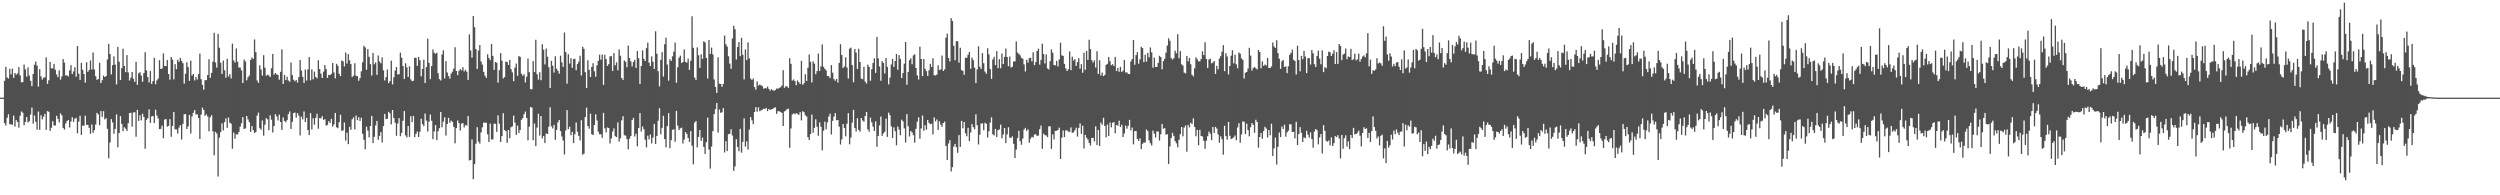 <svg xmlns="http://www.w3.org/2000/svg" width="1920" height="150"><path fill="#4f4f4f" d="M0 75h1v1H0zM1 75h1v1H1zM2 74.998h1v1H2zM3 62.061h1v32.486H3zM4 51.297h1v45.042H4zM5 59.486h1v30.98H5zM6 60.317h1v27.375H6zM7 52.821h1v42.577H7zM8 57.133h1v38.334H8zM9 52.666h1v43.163H9zM10 59.752h1v29.025H10zM11 56.087h1v41.071H11zM12 57.355h1v34.926H12zM13 56.364h1v37.308H13zM14 51.576h1v46.448H14zM15 57.921h1v31.009H15zM16 63.245h1v22.358H16zM17 63.048h1v23.507H17zM18 49.557h1v46.658H18zM19 53.222h1v40.426H19zM20 58.9h1v30.968H20zM21 51.78h1v42.328H21zM22 58.015h1v35.045H22zM23 62.048h1v25.944H23zM24 66.211h1v16.429H24zM25 56.779h1v38.258H25zM26 49.729h1v39.016H26zM27 47.25h1v46.276H27zM28 50.471h1v49.041H28zM29 66.492h1v19.178H29zM30 53.098h1v46.665H30zM31 58.669h1v29.872H31zM32 61.121h1v30.575H32zM33 59.674h1v29.938H33zM34 59.457h1v27.981H34zM35 44.037h1v55.724H35zM36 64.426h1v20.849H36zM37 61.62h1v24.237H37zM38 47.623h1v52.918H38zM39 52.515h1v45.626H39zM40 52.503h1v40.558H40zM41 49.061h1v47.336H41zM42 53.561h1v42.772H42zM43 57.211h1v31.726H43zM44 59.312h1v31.989H44zM45 53.984h1v40.059H45zM46 61.141h1v25.967H46zM47 58.683h1v29.929H47zM48 45.383h1v52.854H48zM49 48.083h1v51.524H49zM50 58.083h1v36.745H50zM51 57.772h1v35.2H51zM52 58.729h1v33.431H52zM53 54.117h1v43.774H53zM54 50.006h1v43.346H54zM55 56.868h1v33.195H55zM56 54.87h1v38.693H56zM57 51.633h1v39.57H57zM58 58.896h1v31.632H58zM59 35.321h1v67.13H59zM60 56.609h1v36.789H60zM61 61.361h1v27.505H61zM62 48.239h1v55.39H62zM63 53.574h1v42.907H63zM64 56.799h1v39.757H64zM65 63.448h1v25.388H65zM66 47.839h1v48.006H66zM67 55.181h1v40.691H67zM68 53.762h1v44.443H68zM69 46.42h1v56.299H69zM70 53.329h1v42.28H70zM71 40.279h1v61.753H71zM72 53.394h1v46.61H72zM73 58.532h1v37.118H73zM74 61.292h1v25.376H74zM75 60.738h1v27.121H75zM76 48.235h1v47.912H76zM77 63.815h1v21.465H77zM78 61.604h1v28.141H78zM79 58.038h1v27.372H79zM80 59.125h1v32.566H80zM81 58.415h1v32.339H81zM82 45.726h1v53.213H82zM83 33.703h1v87.874H83zM84 41.533h1v67.913H84zM85 57.15h1v34.365H85zM86 50.011h1v44.021H86zM87 43.332h1v59.396H87zM88 49.596h1v49.396H88zM89 64.801h1v23.074H89zM90 35.934h1v77.233H90zM91 47.433h1v54.738H91zM92 61.466h1v27.72H92zM93 52.398h1v42.776H93zM94 37.381h1v63.445H94zM95 50.693h1v47.052H95zM96 55.38h1v43.436H96zM97 42.323h1v58.322H97zM98 55.586h1v39.1H98zM99 61.777h1v25.072H99zM100 59.601h1v27.038H100zM101 55.275h1v42.005H101zM102 60.512h1v25.875H102zM103 62.823h1v23.349H103zM104 47.472h1v57.546H104zM105 65.151h1v19.252H105zM106 56.268h1v36.574H106zM107 55.465h1v33.129H107zM108 58.006h1v34.379H108zM109 62.755h1v24.589H109zM110 56.106h1v33.674H110zM111 40.093h1v74.138H111zM112 54.071h1v37.99H112zM113 59.207h1v31.579H113zM114 63.407h1v20.629H114zM115 54.572h1v39.785H115zM116 64.458h1v25.003H116zM117 62.235h1v26.786H117zM118 44.373h1v50.135H118zM119 64.705h1v19.574H119zM120 61.697h1v27.043H120zM121 60.349h1v30.623H121zM122 46.25h1v52.904H122zM123 52.924h1v46.068H123zM124 52.631h1v43.816H124zM125 41.032h1v65.104H125zM126 50.633h1v41.195H126zM127 50.812h1v40.609H127zM128 46.156h1v51.14H128zM129 56.811h1v39.87H129zM130 61.162h1v30.32H130zM131 43.714h1v61.366H131zM132 45.753h1v50.963H132zM133 60.954h1v25.024H133zM134 49.242h1v50.108H134zM135 53.153h1v46.301H135zM136 45.859h1v56.711H136zM137 47.5h1v50.508H137zM138 44.417h1v51.728H138zM139 46.802h1v60.35H139zM140 48.544h1v46.608H140zM141 64.215h1v23.584H141zM142 56.625h1v30.973H142zM143 47.816h1v51.259H143zM144 51.512h1v45.576H144zM145 62.119h1v26.077H145zM146 46.539h1v56.02H146zM147 58.049h1v31.38H147zM148 56.818h1v29.81H148zM149 61.796h1v22.779H149zM150 59.049h1v28.878H150zM151 61.036h1v26.764H151zM152 56.911h1v33.696H152zM153 41.142h1v65.605H153zM154 60.835h1v27.176H154zM155 65.133h1v17.574H155zM156 68.82h1v15.658H156zM157 61.551h1v27.436H157zM158 61.558h1v26.292H158zM159 57.607h1v31.872H159zM160 45.474h1v55.397H160zM161 59.821h1v30.236H161zM162 56.007h1v32.474H162zM163 47.342h1v53.541H163zM164 25.163h1v94.145H164zM165 47.96h1v53.255H165zM166 51.917h1v50.657H166zM167 26.01h1v109.586H167zM168 36.655h1v69.064H168zM169 48.159h1v53.321H169zM170 56.788h1v37.979H170zM171 46.534h1v53.63H171zM172 53.943h1v39.908H172zM173 59.713h1v31.209H173zM174 45.17h1v53.026H174zM175 58.761h1v31.495H175zM176 56.964h1v37.274H176zM177 60.251h1v34.743H177zM178 33.497h1v80.707H178zM179 46.44h1v55.381H179zM180 48.12h1v58.418H180zM181 37.246h1v65.882H181zM182 47.397h1v55.928H182zM183 51.81h1v49.506H183zM184 51.933h1v45.422H184zM185 54.08h1v40.572H185zM186 63.794h1v26.088H186zM187 45.783h1v53.284H187zM188 47.193h1v51.392H188zM189 61.691h1v27.384H189zM190 59.331h1v32.438H190zM191 57.946h1v35.903H191zM192 46.04h1v55.308H192zM193 44.11h1v52.692H193zM194 45.232h1v54.74H194zM195 30.302h1v71.785H195zM196 40.091h1v61.295H196zM197 61.867h1v26.954H197zM198 63.645h1v22.815H198zM199 50.139h1v48.338H199zM200 53.348h1v46.285H200zM201 58.079h1v34.459H201zM202 42.38h1v61.744H202zM203 52.025h1v43.71H203zM204 58.099h1v32.742H204zM205 57.323h1v34.385H205zM206 57.941h1v42.028H206zM207 59.184h1v29.32H207zM208 52.425h1v39.542H208zM209 41.389h1v60.334H209zM210 57.413h1v39.341H210zM211 56.078h1v31.698H211zM212 56.994h1v32.38H212zM213 57.575h1v34.919H213zM214 61.16h1v26.885H214zM215 55.133h1v38.563H215zM216 37.903h1v61.897H216zM217 64.471h1v25.711H217zM218 57.596h1v35.342H218zM219 61.51h1v32.328H219zM220 58.928h1v33.312H220zM221 61.869h1v25.715H221zM222 62.75h1v22.875H222zM223 48.026h1v50.977H223zM224 57.687h1v35.871H224zM225 61.237h1v25.649H225zM226 62.455h1v23.973H226zM227 61.414h1v28.853H227zM228 63.455h1v23.436H228zM229 59.203h1v29.595H229zM230 46.06h1v57.954H230zM231 54.16h1v35.427H231zM232 58.974h1v32.742H232zM233 63.707h1v21.909H233zM234 53.375h1v40.384H234zM235 61.862h1v28.604H235zM236 53.295h1v46.613H236zM237 43.842h1v59.929H237zM238 61.679h1v25.257H238zM239 53.222h1v46.198H239zM240 60.917h1v29.95H240zM241 55.009h1v40.728H241zM242 59.111h1v31.373H242zM243 60.141h1v27.256H243zM244 46.337h1v52.52H244zM245 52.998h1v37.739H245zM246 56.559h1v34.369H246zM247 59.896h1v29.325H247zM248 55.055h1v37.141H248zM249 49.99h1v41.494H249zM250 53.146h1v43.339H250zM251 59.789h1v36.127H251zM252 57.513h1v35.541H252zM253 57.694h1v36.83H253zM254 56.726h1v34.55H254zM255 48.409h1v48.746H255zM256 55.655h1v39.87H256zM257 60.143h1v26.587H257zM258 49.008h1v48.737H258zM259 50.558h1v47.897H259zM260 56.66h1v37.194H260zM261 58.477h1v29.67H261zM262 46.543h1v53.866H262zM263 47.07h1v53.122H263zM264 50.977h1v43.14H264zM265 40.338h1v67.64H265zM266 48.809h1v53.099H266zM267 41.595h1v69.094H267zM268 46.317h1v51.128H268zM269 49.194h1v50.51H269zM270 59.198h1v32.396H270zM271 58.143h1v32.037H271zM272 48.594h1v50.762H272zM273 58.154h1v30.574H273zM274 58.516h1v33.797H274zM275 62.029h1v28.034H275zM276 59.967h1v32.962H276zM277 54.79h1v35.635H277zM278 47.823h1v54.916H278zM279 35.191h1v72.149H279zM280 36.395h1v78.267H280zM281 53.563h1v43.703H281zM282 37.669h1v62.579H282zM283 43.627h1v61.916H283zM284 49.251h1v47.501H284zM285 57.962h1v31H285zM286 40.672h1v69.258H286zM287 49.374h1v55.699H287zM288 47.935h1v48.375H288zM289 57.456h1v35.411H289zM290 42.595h1v64.749H290zM291 47.234h1v57.164H291zM292 48.624h1v52.856H292zM293 44.071h1v65.39H293zM294 54.018h1v42.847H294zM295 61.803h1v25.686H295zM296 59.251h1v32.255H296zM297 53.414h1v37.842H297zM298 63.833h1v22.049H298zM299 62.288h1v24.802H299zM300 46.605h1v48.91H300zM301 64.801h1v19.657H301zM302 59.386h1v31.279H302zM303 54.19h1v40.066H303zM304 51.457h1v52.852H304zM305 57.092h1v37.798H305zM306 57.088h1v33.642H306zM307 40.446h1v64.216H307zM308 44.35h1v57.713H308zM309 50.677h1v42.048H309zM310 60.599h1v24.692H310zM311 48.644h1v55.345H311zM312 51.771h1v53.713H312zM313 59.042h1v37.796H313zM314 50.887h1v54.299H314zM315 60.992h1v28.265H315zM316 62.357h1v31.47H316zM317 61.983h1v27.063H317zM318 44.321h1v61.048H318zM319 44.387h1v58.418H319zM320 50.608h1v50.385H320zM321 43.675h1v61.563H321zM322 46.232h1v54.987H322zM323 58.644h1v32.602H323zM324 52.995h1v42.387H324zM325 45.804h1v51.076H325zM326 63.73h1v23.486H326zM327 51.492h1v41.14H327zM328 29.741h1v71.265H328zM329 48.246h1v45.196H329zM330 60.791h1v27.16H330zM331 50.743h1v41.975H331zM332 37.937h1v68.961H332zM333 40.512h1v60.531H333zM334 41.384h1v54.669H334zM335 40.43h1v67.18H335zM336 56.245h1v44.562H336zM337 60.782h1v37.613H337zM338 61.784h1v24.17H338zM339 41.84h1v55.949H339zM340 38.626h1v54.763H340zM341 60.214h1v29.904H341zM342 46.9h1v57.258H342zM343 55.653h1v39.602H343zM344 58.397h1v32.145H344zM345 60.372h1v33.99H345zM346 56.504h1v36.061H346zM347 55.016h1v38.65H347zM348 52.661h1v44.738H348zM349 36.321h1v73.763H349zM350 54.465h1v43.928H350zM351 57.683h1v34.82H351zM352 54.433h1v40.169H352zM353 53.073h1v47.217H353zM354 54.002h1v41.023H354zM355 51.638h1v42.834H355zM356 54.863h1v42.989H356zM357 53.574h1v42.531H357zM358 55.103h1v41.284H358zM359 61.327h1v27.83H359zM360 26.418h1v96.821H360zM361 38.713h1v84.122H361zM362 44.234h1v62.802H362zM363 12.225h1v125.434H363zM364 20.867h1v105.17H364zM365 37.665h1v72.744H365zM366 52.922h1v44.768H366zM367 38.844h1v69.881H367zM368 34.609h1v75.653H368zM369 47.221h1v54.534H369zM370 49.633h1v48.105H370zM371 55.218h1v38.936H371zM372 58.138h1v36.132H372zM373 59.784h1v34.454H373zM374 41.673h1v61.49H374zM375 44.55h1v64.514H375zM376 46.234h1v48.7H376zM377 33.815h1v73.344H377zM378 42.927h1v64.081H378zM379 53.659h1v41.311H379zM380 47.601h1v47.475H380zM381 48.184h1v53.138H381zM382 63.503h1v25.061H382zM383 53.934h1v41.106H383zM384 40.784h1v68.288H384zM385 46.518h1v58.011H385zM386 60.265h1v26.741H386zM387 59.237h1v40.65H387zM388 47.292h1v53.42H388zM389 47.619h1v62.033H389zM390 49.871h1v49.982H390zM391 45.989h1v60.169H391zM392 53.078h1v44.656H392zM393 55.589h1v41.55H393zM394 62.286h1v26.516H394zM395 51.942h1v42.28H395zM396 48.791h1v54.816H396zM397 58.202h1v38.272H397zM398 43.078h1v59.153H398zM399 43.625h1v56.189H399zM400 56.651h1v35.383H400zM401 58.205h1v32.502H401zM402 57.104h1v30.643H402zM403 63.332h1v22.367H403zM404 58.859h1v31.728H404zM405 45.01h1v62.767H405zM406 55.499h1v41.769H406zM407 68.475h1v13.715H407zM408 68.612h1v14.072H408zM409 46.962h1v60.696H409zM410 55.341h1v39.577H410zM411 30.499h1v81.735H411zM412 57.026h1v40.968H412zM413 61.15h1v26.184H413zM414 55.451h1v48.636H414zM415 61.599h1v27.51H415zM416 34.032h1v72.234H416zM417 38.125h1v66.306H417zM418 49.461h1v60.389H418zM419 37.26h1v65.191H419zM420 43.501h1v59.423H420zM421 51.595h1v45.74H421zM422 67.534h1v14.88H422zM423 46.687h1v50.341H423zM424 50.361h1v48.295H424zM425 55.776h1v40.11H425zM426 43.263h1v64.083H426zM427 52.81h1v46.983H427zM428 54.378h1v39.57H428zM429 56.593h1v35.56H429zM430 42.728h1v57.915H430zM431 47.894h1v56.91H431zM432 51.343h1v56.626H432zM433 24.923h1v93.719H433zM434 39.999h1v60.188H434zM435 64.243h1v20.359H435zM436 41.631h1v57.576H436zM437 48.807h1v48.563H437zM438 44.721h1v59.162H438zM439 52.018h1v49.268H439zM440 45.417h1v64.507H440zM441 45.163h1v58.004H441zM442 53.863h1v40.213H442zM443 49.191h1v51.975H443zM444 47.365h1v56.965H444zM445 42.792h1v65.042H445zM446 57.957h1v34.365H446zM447 35.886h1v82.923H447zM448 37.532h1v80.49H448zM449 55.389h1v34.523H449zM450 67.609h1v15.07H450zM451 46.319h1v50.508H451zM452 53.648h1v45.157H452zM453 59.148h1v28.144H453zM454 51.421h1v51.634H454zM455 48.61h1v55.184H455zM456 54.746h1v41.261H456zM457 58.926h1v28.851H457zM458 50.175h1v42.339H458zM459 46.742h1v54.392H459zM460 41.972h1v61.163H460zM461 45.811h1v57.315H461zM462 41.959h1v63.893H462zM463 65.183h1v21.511H463zM464 42.025h1v56.519H464zM465 45.406h1v56.285H465zM466 50.587h1v47.297H466zM467 49.333h1v48.979H467zM468 43.254h1v66.944H468zM469 43.087h1v63.239H469zM470 54.485h1v46.592H470zM471 40.766h1v57.864H471zM472 50.127h1v54.482H472zM473 47.836h1v57.37H473zM474 53.977h1v40.094H474zM475 38.001h1v70.732H475zM476 42.76h1v63.477H476zM477 59.896h1v32.513H477zM478 61.363h1v27.883H478zM479 46.442h1v57.409H479zM480 47.395h1v56.823H480zM481 51.622h1v55.237H481zM482 34.982h1v79.728H482zM483 44.588h1v61.895H483zM484 47.108h1v57.34H484zM485 50.979h1v41.263H485zM486 47.639h1v42.893H486zM487 45.921h1v58.933H487zM488 52.215h1v50.499H488zM489 39.141h1v73.23H489zM490 44.73h1v53.641H490zM491 64.492h1v22.335H491zM492 50.764h1v50.243H492zM493 38.66h1v58.475H493zM494 45.172h1v54.106H494zM495 46.825h1v60.442H495zM496 36.942h1v76.271H496zM497 32.78h1v71.41H497zM498 48.061h1v58.982H498zM499 50.736h1v52.609H499zM500 43.336h1v66.807H500zM501 47.415h1v58.242H501zM502 52.922h1v42.232H502zM503 24.003h1v86.557H503zM504 41.267h1v63.085H504zM505 54.613h1v38.13H505zM506 66.284h1v16.871H506zM507 45.989h1v57.095H507zM508 40.029h1v58.178H508zM509 58.855h1v30.092H509zM510 33.939h1v72.934H510zM511 28.908h1v84.262H511zM512 49.535h1v47.301H512zM513 61.942h1v24.88H513zM514 45.529h1v68.286H514zM515 46.788h1v60.881H515zM516 43.27h1v56.422H516zM517 39.716h1v59.583H517zM518 32.652h1v76.271H518zM519 63.549h1v21.591H519zM520 51.677h1v44.8H520zM521 44.273h1v55.589H521zM522 42.677h1v55.894H522zM523 48.372h1v49.657H523zM524 47.633h1v62.596H524zM525 37.983h1v69.187H525zM526 47.514h1v53.983H526zM527 48.15h1v54.635H527zM528 45.021h1v60.861H528zM529 53.634h1v55.352H529zM530 46.687h1v54.028H530zM531 12.511h1v99.418H531zM532 36.697h1v89.529H532zM533 59.55h1v34.649H533zM534 61.361h1v31.582H534zM535 36.399h1v76.807H535zM536 42.458h1v62.726H536zM537 52.132h1v47.746H537zM538 41.711h1v66.503H538zM539 45.241h1v60.371H539zM540 31.721h1v81.06H540zM541 32.529h1v85.651H541zM542 44.476h1v64.731H542zM543 60.294h1v30.069H543zM544 30.741h1v84.088H544zM545 41.434h1v88.048H545zM546 36.548h1v76.052H546zM547 41.78h1v58.991H547zM548 61.022h1v26.626H548zM549 66.829h1v17.036H549zM550 71.429h1v7.677H550zM551 44.005h1v57.853H551zM552 64.256h1v19.847H552zM553 64.522h1v22.115H553zM554 66.737h1v19.508H554zM555 64.394h1v18.64H555zM556 27.335h1v89.764H556zM557 33.952h1v74.479H557zM558 35.799h1v80.236H558zM559 43.195h1v59.897H559zM560 48.832h1v53.921H560zM561 52.773h1v46.514H561zM562 29.491h1v74.577H562zM563 19.748h1v111.453H563zM564 22.46h1v105.397H564zM565 45.744h1v61.16H565zM566 36.081h1v76.734H566zM567 32.325h1v83.85H567zM568 43.124h1v55.825H568zM569 29.038h1v88.205H569zM570 42.11h1v66.846H570zM571 60.999h1v29.943H571zM572 37.933h1v74.633H572zM573 46.115h1v62.513H573zM574 32.494h1v82.415H574zM575 44.833h1v54.655H575zM576 60.306h1v29.593H576zM577 61.475h1v30.929H577zM578 60.306h1v35.086H578zM579 66.877h1v19.144H579zM580 68.795h1v13.488H580zM581 62.505h1v23.268H581zM582 65.765h1v16.649H582zM583 64.925h1v20.524H583zM584 65.524h1v19.247H584zM585 66.126h1v18.114H585zM586 68.168h1v15.271H586zM587 67.685h1v16.054H587zM588 67.905h1v14.946H588zM589 66.44h1v18.924H589zM590 68.253h1v15.438H590zM591 69.61h1v14.814H591zM592 68.433h1v15.429H592zM593 69.198h1v14.575H593zM594 69.852h1v12.895H594zM595 69.127h1v13.36H595zM596 67.957h1v19.515H596zM597 68.131h1v17.29H597zM598 67.449h1v17.979H598zM599 67.007h1v19.062H599zM600 65.646h1v21.032H600zM601 53.931h1v42.831H601zM602 67.454h1v18.109H602zM603 66.222h1v18.652H603zM604 66.302h1v17.519H604zM605 67.497h1v15.937H605zM606 44.694h1v68.814H606zM607 49.07h1v49.595H607zM608 61.897h1v26.036H608zM609 61.011h1v26.017H609zM610 62.292h1v25.459H610zM611 65.458h1v21.447H611zM612 61.791h1v25.585H612zM613 63.112h1v25.175H613zM614 64.529h1v21.568H614zM615 46.71h1v45.77H615zM616 65.076h1v20.373H616zM617 63.881h1v22.358H617zM618 56.998h1v31.611H618zM619 62.155h1v27.285H619zM620 52.009h1v53.378H620zM621 41.844h1v65.711H621zM622 47.415h1v55.564H622zM623 63.313h1v24.749H623zM624 47.15h1v54.72H624zM625 48.901h1v49.325H625zM626 56.992h1v34.646H626zM627 54.623h1v42.708H627zM628 41.096h1v63.131H628zM629 54.497h1v39.483H629zM630 50.949h1v46.404H630zM631 34.11h1v81.362H631zM632 51.322h1v49.057H632zM633 52.888h1v40.54H633zM634 54.055h1v45.338H634zM635 58.324h1v35.654H635zM636 58.557h1v30.95H636zM637 59.999h1v27.338H637zM638 50.002h1v53.285H638zM639 55.799h1v37.024H639zM640 60.789h1v28.769H640zM641 62.013h1v24.818H641zM642 60.564h1v31.861H642zM643 63.405h1v28.764H643zM644 48.356h1v48.908H644zM645 33.966h1v77.043H645zM646 42.22h1v64.857H646zM647 52.18h1v43.049H647zM648 51.02h1v47.343H648zM649 44.019h1v60.694H649zM650 51.835h1v43.172H650zM651 60.31h1v26.608H651zM652 37.39h1v73.474H652zM653 36.55h1v69.107H653zM654 49.969h1v44.225H654zM655 63.174h1v21.195H655zM656 37.585h1v60.686H656zM657 40.409h1v60.622H657zM658 52.917h1v37.933H658zM659 37.468h1v62.282H659zM660 47.598h1v53.518H660zM661 60.377h1v30.231H661zM662 60.876h1v31.623H662zM663 51.322h1v42.177H663zM664 62.67h1v26.418H664zM665 64.098h1v21.854H665zM666 49.617h1v49.746H666zM667 51.414h1v49.7H667zM668 61.988h1v28.389H668zM669 53.174h1v40.771H669zM670 48.31h1v48.908H670zM671 44.797h1v55.804H671zM672 55.978h1v37.242H672zM673 28.374h1v84.374H673zM674 44.806h1v59.657H674zM675 51.02h1v45.267H675zM676 62h1v27.496H676zM677 46.96h1v57.404H677zM678 48.333h1v54.09H678zM679 56.435h1v44.733H679zM680 44.524h1v46.656H680zM681 51.423h1v53.667H681zM682 64.833h1v21.682H682zM683 59.674h1v28.762H683zM684 49.525h1v47.539H684zM685 45.325h1v60.611H685zM686 51.354h1v46.48H686zM687 46.838h1v53.953H687zM688 41.446h1v70.169H688zM689 53.565h1v43.616H689zM690 42.361h1v57.102H690zM691 45.211h1v58.622H691zM692 59.937h1v31.98H692zM693 56.136h1v37.093H693zM694 48.88h1v49.741H694zM695 32.304h1v77.159H695zM696 65h1v22.669H696zM697 55.346h1v41.657H697zM698 46.177h1v58.679H698zM699 44.817h1v55.811H699zM700 49.338h1v52.408H700zM701 42.524h1v61.284H701zM702 41.652h1v67.903H702zM703 52.229h1v46.667H703zM704 57.889h1v35.56H704zM705 61.105h1v28.981H705zM706 35.875h1v70.641H706zM707 45.328h1v53.266H707zM708 58.395h1v30.357H708zM709 45.376h1v54.98H709zM710 52.865h1v43.31H710zM711 54.634h1v44.955H711zM712 58.28h1v33.893H712zM713 54.007h1v40.375H713zM714 48.978h1v46.434H714zM715 51.416h1v43.614H715zM716 44.772h1v58.48H716zM717 57.765h1v32.335H717zM718 58.015h1v35.29H718zM719 57.227h1v34.543H719zM720 50.187h1v49.554H720zM721 53.709h1v39.464H721zM722 53.265h1v42.396H722zM723 42.684h1v54.722H723zM724 54.405h1v40.037H724zM725 53.3h1v40.153H725zM726 28.933h1v83.154H726zM727 25.797h1v97.015H727zM728 44.497h1v65.67H728zM729 47.218h1v60.396H729zM730 13.932h1v117.755H730zM731 16.116h1v112.232H731zM732 35.177h1v77.349H732zM733 46.246h1v64.253H733zM734 31.567h1v81.483H734zM735 31.682h1v85.667H735zM736 48.145h1v55.64H736zM737 36.678h1v76.134H737zM738 53.936h1v38.915H738zM739 54.398h1v44.09H739zM740 57.456h1v36.237H740zM741 44.282h1v58.121H741zM742 44.401h1v60.259H742zM743 42.048h1v56.104H743zM744 39.871h1v68.574H744zM745 52.769h1v49.041H745zM746 44.16h1v51.135H746zM747 46.168h1v51.536H747zM748 51.949h1v47.329H748zM749 63.796h1v24.012H749zM750 53.261h1v42.93H750zM751 35.555h1v75.404H751zM752 51.274h1v52.149H752zM753 52.982h1v41.884H753zM754 40.78h1v53.923H754zM755 48.537h1v51.456H755zM756 55.014h1v39.224H756zM757 56.637h1v38.499H757zM758 37.138h1v68.437H758zM759 41.771h1v59.057H759zM760 53.062h1v41.085H760zM761 60.546h1v29.577H761zM762 45.694h1v57.464H762zM763 43.639h1v60.384H763zM764 49.951h1v49.059H764zM765 39.315h1v65.939H765zM766 52.359h1v47.654H766zM767 45.456h1v53.907H767zM768 52.389h1v43.374H768zM769 41.109h1v65.061H769zM770 49.134h1v54.115H770zM771 43.659h1v54.669H771zM772 37.283h1v72.664H772zM773 43.742h1v59.409H773zM774 50.782h1v46.935H774zM775 43.437h1v62.218H775zM776 51.876h1v54.035H776zM777 51.224h1v53.534H777zM778 47.166h1v63.269H778zM779 47.154h1v74.255H779zM780 31.796h1v83.056H780zM781 40.334h1v65.763H781zM782 41.393h1v59.075H782zM783 42.508h1v65.928H783zM784 44.456h1v66.736H784zM785 45.113h1v61.302H785zM786 49.409h1v50.05H786zM787 54.893h1v43.301H787zM788 45.879h1v54.623H788zM789 48.079h1v51.192H789zM790 44.653h1v64.907H790zM791 44.35h1v62.25H791zM792 47.072h1v58.061H792zM793 40.164h1v65.344H793zM794 50.038h1v53.307H794zM795 47.681h1v55.468H795zM796 39.159h1v65.365H796zM797 37.443h1v66.622H797zM798 49.663h1v49.581H798zM799 46.01h1v50.387H799zM800 33.559h1v80.792H800zM801 41.535h1v61.126H801zM802 48.674h1v55.168H802zM803 41.833h1v62.2H803zM804 52.56h1v52.696H804zM805 53.366h1v43.639H805zM806 47.001h1v50.014H806zM807 37.937h1v76.393H807zM808 40.448h1v62.845H808zM809 49.853h1v57.231H809zM810 50.24h1v50.291H810zM811 46.783h1v53.671H811zM812 51.064h1v48.789H812zM813 45.671h1v52.355H813zM814 32.76h1v89.364H814zM815 42.478h1v63.323H815zM816 42.938h1v57.267H816zM817 49.084h1v56.12H817zM818 52.51h1v47.67H818zM819 54.547h1v45.525H819zM820 53.139h1v47.979H820zM821 39.462h1v61.803H821zM822 53.865h1v43.967H822zM823 43.52h1v58.498H823zM824 46.523h1v55.129H824zM825 45.417h1v54.669H825zM826 50.654h1v47.432H826zM827 47.72h1v57.166H827zM828 44.749h1v53.451H828zM829 52.796h1v42.012H829zM830 49.255h1v53.525H830zM831 55.838h1v40.723H831zM832 40.494h1v73.502H832zM833 53.588h1v50.012H833zM834 39.178h1v66.612H834zM835 46.001h1v61.115H835zM836 30.54h1v79.281H836zM837 37.711h1v74.079H837zM838 46.243h1v59.764H838zM839 48.049h1v57.858H839zM840 46.378h1v62.252H840zM841 51.892h1v45.152H841zM842 39.388h1v72.026H842zM843 56.705h1v43.159H843zM844 46.259h1v65.935H844zM845 58.012h1v36.125H845zM846 55.696h1v40.128H846zM847 58.397h1v32.065H847zM848 57.548h1v39.174H848zM849 49.832h1v55.589H849zM850 49.004h1v46.713H850zM851 43.81h1v60.652H851zM852 47.072h1v47.091H852zM853 50.079h1v47.704H853zM854 49.283h1v44.98H854zM855 50.677h1v43.124H855zM856 43.661h1v58.746H856zM857 54.531h1v41.506H857zM858 52.135h1v44.443H858zM859 55.115h1v37.533H859zM860 51.345h1v46.228H860zM861 55.339h1v40.483H861zM862 54.202h1v51.037H862zM863 46.028h1v56.477H863zM864 55.68h1v40.758H864zM865 55.575h1v43.241H865zM866 56.781h1v39.847H866zM867 56.9h1v35.154H867zM868 47.218h1v52.932H868zM869 45.371h1v52.65H869zM870 30.684h1v80.238H870zM871 49.722h1v51.007H871zM872 42.341h1v58.308H872zM873 40.047h1v66.654H873zM874 48.88h1v59.284H874zM875 45.538h1v60.714H875zM876 35.934h1v78.624H876zM877 36.903h1v73.582H877zM878 47.765h1v61.664H878zM879 41.998h1v67.533H879zM880 47.365h1v51.989H880zM881 40.546h1v60.139H881zM882 44.025h1v63.735H882zM883 36.456h1v73.589H883zM884 40.203h1v71.561H884zM885 51.949h1v48.277H885zM886 44.19h1v58.434H886zM887 51.398h1v54.168H887zM888 51.393h1v49.499H888zM889 48.34h1v52.744H889zM890 42.833h1v65.081H890zM891 43.803h1v59.311H891zM892 53.194h1v41.982H892zM893 46.88h1v51.941H893zM894 45.11h1v53.346H894zM895 40.457h1v62.925H895zM896 34.957h1v68.112H896zM897 29.441h1v96.439H897zM898 31.263h1v81.222H898zM899 44.588h1v61.483H899zM900 45.703h1v56.297H900zM901 44.733h1v59.634H901zM902 38.921h1v69.448H902zM903 40.954h1v69.114H903zM904 26.289h1v86.855H904zM905 44.756h1v62.641H905zM906 39.262h1v63.822H906zM907 49.425h1v48.091H907zM908 50.329h1v54.379H908zM909 55.769h1v42.181H909zM910 56.38h1v40.009H910zM911 42.89h1v73.655H911zM912 47.099h1v48.766H912zM913 44.479h1v53.353H913zM914 49.331h1v44.873H914zM915 57.388h1v37.837H915zM916 58.64h1v32.245H916zM917 52.405h1v45.148H917zM918 44.046h1v60.616H918zM919 45.529h1v54.266H919zM920 47.177h1v64.447H920zM921 47.122h1v52.623H921zM922 45.271h1v59.165H922zM923 39.459h1v65.379H923zM924 42.29h1v65.825H924zM925 32.403h1v81.891H925zM926 45.312h1v62.815H926zM927 52.261h1v52.362H927zM928 45.696h1v55.372H928zM929 45.099h1v57.592H929zM930 48.626h1v58.986H930zM931 48.081h1v49.48H931zM932 46.834h1v55.237H932zM933 56.792h1v40.657H933zM934 50.53h1v48.208H934zM935 53.247h1v49.989H935zM936 44.946h1v64.685H936zM937 43.179h1v61.545H937zM938 39.7h1v67.189H938zM939 34.671h1v84.12H939zM940 54.684h1v41.927H940zM941 40.853h1v63.685H941zM942 43.403h1v63.861H942zM943 57.188h1v36.496H943zM944 50.622h1v53.632H944zM945 42.739h1v64.106H945zM946 38.571h1v67.69H946zM947 48.656h1v56.848H947zM948 42.002h1v62.053H948zM949 49.384h1v58.325H949zM950 52.407h1v45.489H950zM951 40.29h1v54.305H951zM952 41.219h1v68.377H952zM953 44.778h1v58.482H953zM954 45.982h1v47.235H954zM955 60.329h1v33.143H955zM956 55.879h1v47.128H956zM957 55.241h1v39.734H957zM958 52.608h1v47.356H958zM959 36.692h1v67.986H959zM960 42.682h1v55.061H960zM961 54.24h1v40.33H961zM962 52.286h1v43.612H962zM963 51.354h1v50.584H963zM964 52.437h1v39.499H964zM965 53.307h1v40.373H965zM966 38.388h1v75.058H966zM967 39.928h1v65.356H967zM968 52.487h1v49.691H968zM969 47.138h1v59.426H969zM970 50.537h1v50.197H970zM971 49.583h1v47.823H971zM972 50.256h1v48.446H972zM973 44.421h1v61.128H973zM974 52.203h1v47.629H974zM975 52.148h1v51.799H975zM976 51.015h1v44.012H976zM977 32.632h1v87.194H977zM978 35.701h1v78.228H978zM979 36.848h1v68.823H979zM980 30.929h1v95.454H980zM981 40.743h1v72.042H981zM982 45.081h1v56.727H982zM983 52.824h1v52.422H983zM984 47.04h1v50.142H984zM985 46.033h1v53.053H985zM986 51.434h1v44.344H986zM987 50.885h1v54.051H987zM988 56.177h1v45.503H988zM989 50.899h1v49.437H989zM990 42.139h1v53.257H990zM991 40.672h1v54.886H991zM992 38.109h1v63.287H992zM993 45.895h1v55.36H993zM994 46.848h1v59.458H994zM995 57.204h1v36.349H995zM996 35.147h1v76.232H996zM997 46.035h1v56.921H997zM998 54.767h1v42.893H998zM999 42.897h1v59.116H999zM1000 45.504h1v63.6H1000zM1001 39.068h1v66.39H1001zM1002 43.419h1v62.779H1002zM1003 56.136h1v44.312H1003zM1004 44.678h1v58.741H1004zM1005 44.666h1v60.977H1005zM1006 49.571h1v52.074H1006zM1007 38.379h1v68.368H1007zM1008 40.903h1v72.564H1008zM1009 49.251h1v51.724H1009zM1010 51.464h1v47.608H1010zM1011 42.954h1v57.001H1011zM1012 38.882h1v72.026H1012zM1013 45.101h1v60.474H1013zM1014 49.37h1v53.575H1014zM1015 38.718h1v79.135H1015zM1016 55.378h1v40.785H1016zM1017 51.524h1v48.968H1017zM1018 52.407h1v55.697H1018zM1019 43.032h1v65.839H1019zM1020 39.674h1v68.212H1020zM1021 40.114h1v71.572H1021zM1022 43.037h1v62.47H1022zM1023 41.194h1v70.957H1023zM1024 38.58h1v71.403H1024zM1025 49.173h1v55.354H1025zM1026 39.974h1v65.299H1026zM1027 49.125h1v54.69H1027zM1028 33.776h1v72.623H1028zM1029 35.232h1v86.434H1029zM1030 46.236h1v57.404H1030zM1031 41.915h1v72.335H1031zM1032 41.178h1v64.953H1032zM1033 37.198h1v66.759H1033zM1034 45.573h1v67.066H1034zM1035 43.343h1v65.184H1035zM1036 43.755h1v70.753H1036zM1037 37.495h1v66.196H1037zM1038 46.184h1v59.84H1038zM1039 45.477h1v52.747H1039zM1040 41.192h1v62.071H1040zM1041 46.351h1v56.555H1041zM1042 45.568h1v56.436H1042zM1043 41.153h1v59.226H1043zM1044 47.34h1v56.919H1044zM1045 45.307h1v67.144H1045zM1046 43.417h1v58.782H1046zM1047 42.561h1v55.184H1047zM1048 44.101h1v54.953H1048zM1049 40.981h1v57.576H1049zM1050 25.438h1v80.554H1050zM1051 50.869h1v51.229H1051zM1052 45.815h1v63.211H1052zM1053 56.692h1v44.04H1053zM1054 53.838h1v35.534H1054zM1055 54.321h1v43.214H1055zM1056 53.32h1v47.091H1056zM1057 44.673h1v61.646H1057zM1058 48.752h1v56.061H1058zM1059 47.967h1v63.708H1059zM1060 48.656h1v55.688H1060zM1061 50.505h1v52.937H1061zM1062 20.19h1v101.533H1062zM1063 31.288h1v82.65H1063zM1064 28.095h1v97.116H1064zM1065 41.851h1v66.363H1065zM1066 46.651h1v66.736H1066zM1067 40.915h1v70.655H1067zM1068 43.442h1v60.009H1068zM1069 51.05h1v56.132H1069zM1070 48.974h1v51.312H1070zM1071 50.796h1v52.268H1071zM1072 48.102h1v51.307H1072zM1073 47.637h1v54.317H1073zM1074 51.267h1v52.447H1074zM1075 53.76h1v47.377H1075zM1076 45.58h1v55.429H1076zM1077 56.202h1v38.407H1077zM1078 38.667h1v73.866H1078zM1079 52.65h1v43.133H1079zM1080 51.814h1v48.231H1080zM1081 45.673h1v50.602H1081zM1082 55.797h1v41.547H1082zM1083 51.821h1v40.794H1083zM1084 47.88h1v54.713H1084zM1085 38.237h1v64.047H1085zM1086 52.407h1v44.962H1086zM1087 37.557h1v60.21H1087zM1088 38.638h1v64.495H1088zM1089 46.534h1v55.292H1089zM1090 45.838h1v63.223H1090zM1091 37.463h1v62.593H1091zM1092 22.101h1v97.928H1092zM1093 36.209h1v74.532H1093zM1094 39.53h1v76.317H1094zM1095 47.683h1v61.055H1095zM1096 37.646h1v80.73H1096zM1097 43.22h1v69.563H1097zM1098 36.042h1v78.615H1098zM1099 40.379h1v71.68H1099zM1100 26.983h1v79.574H1100zM1101 40.668h1v67.443H1101zM1102 43.932h1v60.298H1102zM1103 41.785h1v72.422H1103zM1104 45.479h1v65.85H1104zM1105 32.6h1v78.386H1105zM1106 40.814h1v66.729H1106zM1107 36.793h1v64.266H1107zM1108 51.858h1v44.429H1108zM1109 48.468h1v54.431H1109zM1110 49.677h1v54.2H1110zM1111 40.876h1v74.608H1111zM1112 31h1v79.929H1112zM1113 45.33h1v68.709H1113zM1114 47.939h1v50.719H1114zM1115 34.467h1v79.265H1115zM1116 41.206h1v76.663H1116zM1117 35.637h1v78.764H1117zM1118 32.309h1v75.031H1118zM1119 34.142h1v84.191H1119zM1120 27.436h1v89.931H1120zM1121 29.471h1v86.937H1121zM1122 38.599h1v79.973H1122zM1123 36.951h1v67.8H1123zM1124 31.927h1v87.558H1124zM1125 39.759h1v77.476H1125zM1126 32.467h1v87.345H1126zM1127 36.584h1v89.973H1127zM1128 41.077h1v73.294H1128zM1129 32.808h1v81.499H1129zM1130 41.501h1v67.606H1130zM1131 41.716h1v67.919H1131zM1132 41.769h1v61.488H1132zM1133 31.13h1v83.415H1133zM1134 42.634h1v63.252H1134zM1135 46.989h1v55.843H1135zM1136 54.829h1v42.495H1136zM1137 54.92h1v43.55H1137zM1138 49.944h1v49.963H1138zM1139 39.118h1v54.145H1139zM1140 45.428h1v59.675H1140zM1141 53.989h1v42.097H1141zM1142 56.836h1v37.274H1142zM1143 50.892h1v44.834H1143zM1144 53.32h1v42.644H1144zM1145 57.307h1v40.103H1145zM1146 47.987h1v52.602H1146zM1147 35.143h1v72.254H1147zM1148 45.106h1v60.398H1148zM1149 46.543h1v54.525H1149zM1150 48.875h1v52.481H1150zM1151 46.724h1v55.885H1151zM1152 49.883h1v50.712H1152zM1153 46.838h1v52.442H1153zM1154 42.492h1v61.923H1154zM1155 54.613h1v41.3H1155zM1156 53.384h1v45.438H1156zM1157 54.06h1v43.074H1157zM1158 46.051h1v56.981H1158zM1159 44.909h1v60.748H1159zM1160 43.087h1v57.876H1160zM1161 42.629h1v70.982H1161zM1162 54.973h1v41.046H1162zM1163 45.213h1v53.378H1163zM1164 45.525h1v61.151H1164zM1165 57.179h1v32.133H1165zM1166 58.564h1v32.479H1166zM1167 45.737h1v58.462H1167zM1168 40.725h1v70.332H1168zM1169 49.159h1v51.524H1169zM1170 51.418h1v51.005H1170zM1171 49.539h1v56.29H1171zM1172 46.985h1v58.196H1172zM1173 45.252h1v53.051H1173zM1174 30.805h1v80.684H1174zM1175 43.371h1v71.087H1175zM1176 33.524h1v74.479H1176zM1177 32.359h1v79.631H1177zM1178 45.943h1v59.849H1178zM1179 44.698h1v64.763H1179zM1180 39.75h1v67.404H1180zM1181 45.934h1v56.363H1181zM1182 44.46h1v60.108H1182zM1183 46.028h1v53.923H1183zM1184 48.978h1v52.115H1184zM1185 51.009h1v44.088H1185zM1186 48.919h1v53.864H1186zM1187 51.974h1v47.512H1187zM1188 40.624h1v61.769H1188zM1189 37.209h1v76.903H1189zM1190 46.786h1v51.133H1190zM1191 43.961h1v62.646H1191zM1192 51.551h1v53.504H1192zM1193 48.374h1v53.605H1193zM1194 53.936h1v43.948H1194zM1195 52.663h1v44.573H1195zM1196 39.194h1v67.315H1196zM1197 50.246h1v51.591H1197zM1198 51.83h1v44.543H1198zM1199 40.416h1v65.672H1199zM1200 40.867h1v67.434H1200zM1201 34.364h1v78.334H1201zM1202 49.752h1v49.35H1202zM1203 39.498h1v65.495H1203zM1204 45.879h1v57.739H1204zM1205 53.847h1v46.478H1205zM1206 45.261h1v53.351H1206zM1207 51.169h1v51.261H1207zM1208 51.224h1v49.508H1208zM1209 41.837h1v57.386H1209zM1210 38.363h1v73.584H1210zM1211 42.97h1v63.996H1211zM1212 48.452h1v46.324H1212zM1213 44.785h1v64.587H1213zM1214 35.417h1v69.35H1214zM1215 46.557h1v61.902H1215zM1216 41.219h1v69.158H1216zM1217 38.308h1v80.176H1217zM1218 49.262h1v63.514H1218zM1219 44.158h1v56.386H1219zM1220 43.904h1v62.596H1220zM1221 41.281h1v67.185H1221zM1222 43.371h1v62.007H1222zM1223 43.318h1v65.248H1223zM1224 38.898h1v73.454H1224zM1225 51.02h1v47.624H1225zM1226 53.675h1v43.555H1226zM1227 45.996h1v50.128H1227zM1228 49.551h1v52.614H1228zM1229 43.785h1v62.495H1229zM1230 22.497h1v85.688H1230zM1231 30.851h1v82.763H1231zM1232 37.141h1v69.794H1232zM1233 47.379h1v57.05H1233zM1234 42.039h1v65.91H1234zM1235 35.619h1v73.587H1235zM1236 43.879h1v62.623H1236zM1237 46.241h1v59.789H1237zM1238 32.856h1v81.023H1238zM1239 47.333h1v52.499H1239zM1240 41.103h1v80.247H1240zM1241 34.364h1v78.885H1241zM1242 27.464h1v90.696H1242zM1243 21.451h1v92.385H1243zM1244 40.936h1v70.911H1244zM1245 27.312h1v89.712H1245zM1246 54.797h1v40.394H1246zM1247 44.682h1v54.356H1247zM1248 44.408h1v60.126H1248zM1249 50.006h1v47.553H1249zM1250 49.459h1v53.708H1250zM1251 37.681h1v71.801H1251zM1252 34.541h1v73.268H1252zM1253 49.276h1v52.41H1253zM1254 32.483h1v86.418H1254zM1255 43.309h1v61.611H1255zM1256 42.517h1v64.807H1256zM1257 40.263h1v62.508H1257zM1258 47.28h1v49.782H1258zM1259 45.11h1v61.076H1259zM1260 45.003h1v50.323H1260zM1261 58.5h1v32.426H1261zM1262 38.974h1v60.716H1262zM1263 43.595h1v63.278H1263zM1264 52.993h1v47.118H1264zM1265 55.389h1v37.075H1265zM1266 47.159h1v54.351H1266zM1267 52.48h1v42.337H1267zM1268 58.999h1v28.373H1268zM1269 56.461h1v36.049H1269zM1270 51.787h1v43.786H1270zM1271 56.296h1v37.123H1271zM1272 48.461h1v50.858H1272zM1273 39.036h1v83.816H1273zM1274 46.152h1v56.219H1274zM1275 47.937h1v58.911H1275zM1276 51.752h1v46.258H1276zM1277 52.847h1v42.337H1277zM1278 61.764h1v24.786H1278zM1279 60.352h1v25.891H1279zM1280 48.942h1v47.871H1280zM1281 56.129h1v35.969H1281zM1282 60.734h1v31.827H1282zM1283 64.444h1v22.355H1283zM1284 61.198h1v27.576H1284zM1285 62.061h1v24.005H1285zM1286 45.438h1v53.802H1286zM1287 40.647h1v66.686H1287zM1288 49.883h1v50.952H1288zM1289 52.565h1v42.872H1289zM1290 55.616h1v35.431H1290zM1291 43.279h1v60.24H1291zM1292 47.12h1v49.519H1292zM1293 56.751h1v33.433H1293zM1294 31.874h1v72.138H1294zM1295 39.027h1v58.654H1295zM1296 49.571h1v46.381H1296zM1297 60.056h1v27.892H1297zM1298 45.829h1v52.154H1298zM1299 44.25h1v54.923H1299zM1300 49.116h1v48.739H1300zM1301 38.271h1v62.959H1301zM1302 53.444h1v43.223H1302zM1303 65.65h1v21.637H1303zM1304 58.887h1v33.513H1304zM1305 56.85h1v34.619H1305zM1306 60.777h1v23.051H1306zM1307 65.387h1v19.512H1307zM1308 44.74h1v54.681H1308zM1309 52.97h1v38.437H1309zM1310 60.732h1v24.511H1310zM1311 62.668h1v24.202H1311zM1312 57.143h1v36.162H1312zM1313 62.634h1v23.729H1313zM1314 60.622h1v28.677H1314zM1315 39.391h1v68.107H1315zM1316 47.482h1v50.751H1316zM1317 60.8h1v27.514H1317zM1318 60.434h1v26.645H1318zM1319 55.914h1v41.039H1319zM1320 55.119h1v37.125H1320zM1321 59.53h1v30.504H1321zM1322 64.719h1v21.488H1322zM1323 45.206h1v53.806H1323zM1324 67.806h1v14.63H1324zM1325 57.111h1v32.179H1325zM1326 51.21h1v49.197H1326zM1327 39.857h1v65.754H1327zM1328 30.693h1v72H1328zM1329 50.505h1v46.107H1329zM1330 28.86h1v77.535H1330zM1331 46.642h1v54.802H1331zM1332 48.768h1v44.459H1332zM1333 50.281h1v41.266H1333zM1334 58.809h1v33.74H1334zM1335 61.194h1v28.174H1335zM1336 52.689h1v42.877H1336zM1337 41.103h1v62.598H1337zM1338 63.634h1v22.209H1338zM1339 51.908h1v52.035H1339zM1340 53.79h1v50.378H1340zM1341 50.082h1v49.712H1341zM1342 53.416h1v42.33H1342zM1343 49.18h1v46.219H1343zM1344 36.603h1v69.686H1344zM1345 48.454h1v50.948H1345zM1346 61.546h1v30.476H1346zM1347 62.695h1v25.853H1347zM1348 43.607h1v61.465H1348zM1349 51.244h1v43.625H1349zM1350 61.452h1v28.373H1350zM1351 41.927h1v56.58H1351zM1352 58.61h1v34.571H1352zM1353 59.566h1v33.117H1353zM1354 63.474h1v20.211H1354zM1355 54.055h1v36.871H1355zM1356 63.38h1v24.054H1356zM1357 59.644h1v28.81H1357zM1358 31.055h1v75.848H1358zM1359 61.78h1v22.715H1359zM1360 65.275h1v18.26H1360zM1361 66.712h1v14.365H1361zM1362 56.678h1v31.291H1362zM1363 58.585h1v27.047H1363zM1364 57.484h1v29.126H1364zM1365 59.45h1v27.056H1365zM1366 63.359h1v20.275H1366zM1367 53.19h1v39.254H1367zM1368 16.724h1v111.259H1368zM1369 35.181h1v86.736H1369zM1370 49.381h1v53.987H1370zM1371 45.103h1v55.587H1371zM1372 15.379h1v106.784H1372zM1373 11.652h1v104.092H1373zM1374 37.216h1v69.705H1374zM1375 50.203h1v51.817H1375zM1376 46.5h1v62.019H1376zM1377 47.374h1v56.409H1377zM1378 55.218h1v38.425H1378zM1379 38.308h1v68.077H1379zM1380 56.415h1v36.054H1380zM1381 59.692h1v32.145H1381zM1382 58.951h1v32.726H1382zM1383 37.031h1v69.361H1383zM1384 40.521h1v56.29H1384zM1385 52.267h1v45.37H1385zM1386 33.231h1v77.121H1386zM1387 43.288h1v61.465H1387zM1388 49.301h1v41.838H1388zM1389 44.742h1v57.539H1389zM1390 47.475h1v49.938H1390zM1391 62.281h1v31.314H1391zM1392 46.987h1v52.964H1392zM1393 46.458h1v55.692H1393zM1394 54.554h1v41.659H1394zM1395 65.41h1v21.339H1395zM1396 48.66h1v47.64H1396zM1397 50.217h1v47.297H1397zM1398 54.293h1v46.194H1398zM1399 53.334h1v41.659H1399zM1400 47.173h1v58.986H1400zM1401 44.119h1v65.461H1401zM1402 60.219h1v34.402H1402zM1403 63.712h1v25.184H1403zM1404 48.344h1v49.849H1404zM1405 50.283h1v45.086H1405zM1406 56.584h1v36.805H1406zM1407 48.344h1v58.505H1407zM1408 50.658h1v55.743H1408zM1409 64.167h1v21.431H1409zM1410 57.816h1v34.314H1410zM1411 54.108h1v40.066H1411zM1412 50.688h1v44.282H1412zM1413 53.522h1v39.62H1413zM1414 56.85h1v36.567H1414zM1415 41.041h1v63.399H1415zM1416 68.616h1v12.955H1416zM1417 60.352h1v34.491H1417zM1418 56.225h1v41.417H1418zM1419 59.919h1v28.24H1419zM1420 61.874h1v25.809H1420zM1421 61.253h1v24.232H1421zM1422 50.906h1v48.43H1422zM1423 64.6h1v20.803H1423zM1424 54.375h1v43.937H1424zM1425 53.178h1v41.778H1425zM1426 51.498h1v46.278H1426zM1427 50.496h1v41.227H1427zM1428 56.685h1v41.664H1428zM1429 35.994h1v73.685H1429zM1430 48.976h1v56.97H1430zM1431 49.441h1v51.719H1431zM1432 50.858h1v45.299H1432zM1433 47.557h1v56.94H1433zM1434 48.093h1v49.439H1434zM1435 50.757h1v52.863H1435zM1436 35.236h1v68.855H1436zM1437 54.774h1v38.059H1437zM1438 51.473h1v40.526H1438zM1439 57.385h1v31.893H1439zM1440 42.055h1v62.612H1440zM1441 41.915h1v66.736H1441zM1442 52.906h1v47.734H1442zM1443 21.771h1v99.222H1443zM1444 57.289h1v29.853H1444zM1445 50.256h1v42.25H1445zM1446 52.304h1v43.227H1446zM1447 48.564h1v56.12H1447zM1448 49.85h1v48.945H1448zM1449 51.686h1v46.326H1449zM1450 34.586h1v82.264H1450zM1451 49.422h1v54.724H1451zM1452 55.206h1v41.513H1452zM1453 52.478h1v48.714H1453zM1454 50.262h1v49.757H1454zM1455 53.854h1v47.171H1455zM1456 59.521h1v39.618H1456zM1457 44.076h1v59.851H1457zM1458 40.388h1v69.352H1458zM1459 58.292h1v34.026H1459zM1460 64.835h1v18.789H1460zM1461 42.405h1v55.093H1461zM1462 49.113h1v49.712H1462zM1463 59.193h1v33.383H1463zM1464 36.939h1v70.847H1464zM1465 35.408h1v76.777H1465zM1466 49.789h1v46.999H1466zM1467 60.958h1v29.577H1467zM1468 46.12h1v44.822H1468zM1469 47.93h1v49.812H1469zM1470 46.584h1v56.445H1470zM1471 45.85h1v52.454H1471zM1472 34.33h1v72.815H1472zM1473 64.476h1v22.985H1473zM1474 51.981h1v48.336H1474zM1475 39.869h1v62.653H1475zM1476 37.891h1v64.136H1476zM1477 50.198h1v54.399H1477zM1478 45.051h1v55.241H1478zM1479 41.311h1v64.216H1479zM1480 49.516h1v51.073H1480zM1481 46.921h1v53.246H1481zM1482 49.226h1v50.288H1482zM1483 48.518h1v49.176H1483zM1484 55.573h1v39H1484zM1485 57.108h1v36.77H1485zM1486 38.887h1v74.697H1486zM1487 57.797h1v42.813H1487zM1488 62.325h1v30.945H1488zM1489 60.844h1v32.44H1489zM1490 44.348h1v63.454H1490zM1491 44.366h1v56.603H1491zM1492 50.395h1v49.59H1492zM1493 38.081h1v70.586H1493zM1494 54.055h1v52.163H1494zM1495 43.444h1v56.873H1495zM1496 54.616h1v37.555H1496zM1497 47.845h1v55.937H1497zM1498 39.516h1v70.735H1498zM1499 50.153h1v53.216H1499zM1500 30.338h1v87.04H1500zM1501 60.951h1v27.842H1501zM1502 47.097h1v58.455H1502zM1503 45.749h1v56.493H1503zM1504 43.913h1v65.397H1504zM1505 38.985h1v74.218H1505zM1506 39.491h1v69.355H1506zM1507 32.387h1v88.689H1507zM1508 48.122h1v63.9H1508zM1509 44.82h1v56.354H1509zM1510 52.146h1v46.688H1510zM1511 47.298h1v66.615H1511zM1512 50.761h1v46.04H1512zM1513 54.531h1v39.654H1513zM1514 34.582h1v79.167H1514zM1515 44.579h1v58.965H1515zM1516 64.508h1v22.17H1516zM1517 67.559h1v15.795H1517zM1518 45.98h1v57.919H1518zM1519 56.38h1v40.948H1519zM1520 55.353h1v36.459H1520zM1521 31.293h1v81.627H1521zM1522 48.969h1v52.561H1522zM1523 60.386h1v30.19H1523zM1524 63.746h1v22.966H1524zM1525 47.88h1v47.283H1525zM1526 48.505h1v47.137H1526zM1527 44.199h1v51.021H1527zM1528 36.026h1v82.092H1528zM1529 50.755h1v43.47H1529zM1530 53.904h1v38.782H1530zM1531 44.293h1v59.76H1531zM1532 41.56h1v58.521H1532zM1533 41.418h1v61.096H1533zM1534 46.948h1v53.062H1534zM1535 30.354h1v80.13H1535zM1536 50.901h1v49.428H1536zM1537 52.201h1v48.526H1537zM1538 48.216h1v53.433H1538zM1539 47.976h1v51.707H1539zM1540 46.935h1v56.544H1540zM1541 43.874h1v55.56H1541zM1542 37.157h1v82.994H1542zM1543 45.216h1v58.283H1543zM1544 60.901h1v33.25H1544zM1545 62.082h1v27.931H1545zM1546 36.985h1v73.131H1546zM1547 44.861h1v64.305H1547zM1548 51.984h1v48.716H1548zM1549 43.426h1v61.373H1549zM1550 35.715h1v71.945H1550zM1551 44.696h1v57.29H1551zM1552 37.141h1v81.135H1552zM1553 40.45h1v62.95H1553zM1554 59.674h1v32.827H1554zM1555 30.313h1v81.071H1555zM1556 44.909h1v57.832H1556zM1557 23.563h1v95.804H1557zM1558 46.612h1v53.767H1558zM1559 59.079h1v30.096H1559zM1560 64.785h1v20.497H1560zM1561 70.589h1v8.622H1561zM1562 45.811h1v51.208H1562zM1563 60.846h1v26.006H1563zM1564 64.881h1v20.286H1564zM1565 66.795h1v13.33H1565zM1566 64.533h1v23.417H1566zM1567 31.302h1v73.969H1567zM1568 40.155h1v74.056H1568zM1569 28.006h1v85.527H1569zM1570 37.303h1v70.84H1570zM1571 51.974h1v51.671H1571zM1572 50.315h1v45.525H1572zM1573 43.382h1v59.803H1573zM1574 48.143h1v51.941H1574zM1575 14.713h1v107.223H1575zM1576 35.754h1v74.008H1576zM1577 42.812h1v65.637H1577zM1578 19.64h1v107.063H1578zM1579 42.162h1v58.025H1579zM1580 32.007h1v89.867H1580zM1581 40.288h1v64.633H1581zM1582 46.278h1v58.698H1582zM1583 30.476h1v88.716H1583zM1584 50.04h1v57.144H1584zM1585 32.932h1v83.319H1585zM1586 40.789h1v65.086H1586zM1587 54.492h1v37.578H1587zM1588 65.199h1v24.502H1588zM1589 60.274h1v30.231H1589zM1590 61.743h1v26.448H1590zM1591 64.584h1v20.591H1591zM1592 65.623h1v20.824H1592zM1593 60.688h1v25.363H1593zM1594 62.311h1v23.525H1594zM1595 64.584h1v21.382H1595zM1596 64.54h1v21.659H1596zM1597 66.067h1v20.085H1597zM1598 66.719h1v18.755H1598zM1599 66.662h1v16.404H1599zM1600 66.403h1v21.54H1600zM1601 68.346h1v14.237H1601zM1602 66.801h1v16.23H1602zM1603 69.061h1v12.882H1603zM1604 68.406h1v17.592H1604zM1605 70.141h1v11.998H1605zM1606 69.308h1v13.539H1606zM1607 67.847h1v16.544H1607zM1608 68.651h1v16.873H1608zM1609 68.525h1v17.233H1609zM1610 68.463h1v16.915H1610zM1611 65.499h1v19.902H1611zM1612 65.14h1v21.273H1612zM1613 36.974h1v72.38H1613zM1614 60.095h1v30.231H1614zM1615 63.938h1v22.083H1615zM1616 57.719h1v33.236H1616zM1617 64.764h1v24.374H1617zM1618 59.184h1v37.688H1618zM1619 57.646h1v32.845H1619zM1620 56.719h1v32.685H1620zM1621 54.728h1v40.094H1621zM1622 60.8h1v28.231H1622zM1623 59.026h1v30.435H1623zM1624 54.76h1v38.922H1624zM1625 55.666h1v35.463H1625zM1626 63.556h1v22.323H1626zM1627 41.473h1v66.029H1627zM1628 63.59h1v29.327H1628zM1629 59.667h1v30.652H1629zM1630 61.295h1v33.605H1630zM1631 64.645h1v23.523H1631zM1632 52.691h1v42.28H1632zM1633 50.384h1v43.962H1633zM1634 53.304h1v39.512H1634zM1635 60.638h1v27.56H1635zM1636 46.772h1v59.007H1636zM1637 38.31h1v70.481H1637zM1638 57.745h1v35.855H1638zM1639 56.724h1v37.922H1639zM1640 47.861h1v51.634H1640zM1641 50.141h1v48.833H1641zM1642 50.876h1v45.74H1642zM1643 34.811h1v83.802H1643zM1644 47.305h1v57.132H1644zM1645 46.415h1v53.722H1645zM1646 41.384h1v60.904H1646zM1647 52.448h1v49.144H1647zM1648 63.343h1v27.366H1648zM1649 63.123h1v27.187H1649zM1650 39.656h1v66.571H1650zM1651 49.889h1v52H1651zM1652 58.31h1v30.165H1652zM1653 61.045h1v28.153H1653zM1654 59.546h1v31.117H1654zM1655 64.478h1v24.333H1655zM1656 51.05h1v46.173H1656zM1657 34.19h1v77.185H1657zM1658 44.492h1v58.155H1658zM1659 49.892h1v43.694H1659zM1660 51.208h1v47.391H1660zM1661 43.835h1v58.345H1661zM1662 49.574h1v46.024H1662zM1663 56.648h1v34.628H1663zM1664 58.598h1v41.497H1664zM1665 34.934h1v72.357H1665zM1666 45.477h1v59.533H1666zM1667 58.17h1v32.614H1667zM1668 46.912h1v49.146H1668zM1669 38.221h1v59.551H1669zM1670 53.943h1v42.103H1670zM1671 55.048h1v43.111H1671zM1672 42.931h1v69.249H1672zM1673 57.914h1v40.094H1673zM1674 57.706h1v31.79H1674zM1675 54.982h1v42.291H1675zM1676 56.39h1v35.894H1676zM1677 59.887h1v27.414H1677zM1678 62.183h1v24.788H1678zM1679 44.447h1v51.767H1679zM1680 65.371h1v22.138H1680zM1681 58.749h1v30.039H1681zM1682 55.84h1v31.504H1682zM1683 42.101h1v64.372H1683zM1684 44.552h1v54.715H1684zM1685 53.499h1v40.833H1685zM1686 31.881h1v88.283H1686zM1687 42.924h1v60.932H1687zM1688 54.797h1v40.707H1688zM1689 62.549h1v26.853H1689zM1690 46.603h1v63.188H1690zM1691 35.598h1v73.067H1691zM1692 48.537h1v46.718H1692zM1693 35.149h1v71.005H1693zM1694 54.591h1v43.404H1694zM1695 59.784h1v34.028H1695zM1696 57.509h1v36.361H1696zM1697 48.095h1v52.895H1697zM1698 47.427h1v58.743H1698zM1699 47.088h1v54.791H1699zM1700 34.449h1v71.211H1700zM1701 47.031h1v53.454H1701zM1702 54.852h1v40.282H1702zM1703 49.216h1v45.912H1703zM1704 52.54h1v46.114H1704zM1705 62.878h1v27.166H1705zM1706 53.899h1v37.807H1706zM1707 39.326h1v76.226H1707zM1708 46.291h1v53.953H1708zM1709 57.996h1v31.52H1709zM1710 45.284h1v51.586H1710zM1711 44.16h1v58.061H1711zM1712 45.916h1v68.174H1712zM1713 51.393h1v46.688H1713zM1714 42.117h1v65.395H1714zM1715 31.313h1v81.604H1715zM1716 47.102h1v53.493H1716zM1717 59.042h1v30.08H1717zM1718 51.132h1v47.56H1718zM1719 45.378h1v54.809H1719zM1720 51.139h1v41.451H1720zM1721 58.932h1v37.629H1721zM1722 46.481h1v55.514H1722zM1723 52.812h1v47.285H1723zM1724 50.805h1v46.274H1724zM1725 57.852h1v32.282H1725zM1726 54.932h1v39.183H1726zM1727 53.524h1v41.797H1727zM1728 49.1h1v45.82H1728zM1729 26.637h1v88.524H1729zM1730 55.671h1v38.92H1730zM1731 51.711h1v47.727H1731zM1732 54.369h1v43.248H1732zM1733 48.628h1v45.976H1733zM1734 47.855h1v49.645H1734zM1735 49.677h1v51.639H1735zM1736 36.443h1v66.171H1736zM1737 48.537h1v53.948H1737zM1738 49.052h1v55.386H1738zM1739 51.956h1v46.061H1739zM1740 44.863h1v59.524H1740zM1741 49.516h1v53.937H1741zM1742 49.102h1v42.38H1742zM1743 15.704h1v109.693H1743zM1744 22.259h1v98.375H1744zM1745 41.082h1v67.393H1745zM1746 49.008h1v55.697H1746zM1747 17.235h1v109.895H1747zM1748 28.626h1v89.57H1748zM1749 43.421h1v62.57H1749zM1750 49.404h1v53.447H1750zM1751 57.024h1v40.046H1751zM1752 58.816h1v39.087H1752zM1753 59.573h1v32.168H1753zM1754 50.066h1v49.81H1754zM1755 39.558h1v62.03H1755zM1756 49.658h1v46.251H1756zM1757 45.005h1v55.528H1757zM1758 47.047h1v51.682H1758zM1759 55.6h1v45.91H1759zM1760 53.895h1v38.938H1760zM1761 48.143h1v50.11H1761zM1762 65.961h1v23.495H1762zM1763 57.28h1v34.214H1763zM1764 45.314h1v53.532H1764zM1765 51.425h1v45.134H1765zM1766 66.978h1v18.416H1766zM1767 54.79h1v38.553H1767zM1768 22.68h1v106.594H1768zM1769 22.815h1v102.891H1769zM1770 42.938h1v62.905H1770zM1771 31.508h1v87.324H1771zM1772 16.452h1v107.713H1772zM1773 30.872h1v84.779H1773zM1774 49.384h1v49.602H1774zM1775 40.585h1v84.317H1775zM1776 17.402h1v110.128H1776zM1777 45.03h1v57.805H1777zM1778 51.897h1v42.449H1778zM1779 50.175h1v47.794H1779zM1780 60.056h1v27.61H1780zM1781 57.724h1v35.642H1781zM1782 46.417h1v54.855H1782zM1783 41.846h1v65.324H1783zM1784 46.555h1v48.803H1784zM1785 41.808h1v57.132H1785zM1786 39.359h1v68.201H1786zM1787 48.823h1v46.928H1787zM1788 52.567h1v38.073H1788zM1789 54.231h1v40.68H1789zM1790 61.766h1v31.733H1790zM1791 64.286h1v24.012H1791zM1792 47.923h1v54.072H1792zM1793 39.466h1v62.824H1793zM1794 64.799h1v22.078H1794zM1795 53.213h1v44.372H1795zM1796 12.943h1v109.32H1796zM1797 7.189h1v125.987H1797zM1798 42.068h1v70.733H1798zM1799 45.463h1v57.604H1799zM1800 2.11h1v134.207H1800zM1801 26.028h1v112.417H1801zM1802 46.259h1v59.027H1802zM1803 39.475h1v67.979H1803zM1804 17.461h1v115.152H1804zM1805 31.332h1v88.867H1805zM1806 46.978h1v53.976H1806zM1807 39.336h1v60.831H1807zM1808 55.151h1v45.94H1808zM1809 53.032h1v49.458H1809zM1810 54.929h1v38.778H1810zM1811 37.946h1v73.225H1811zM1812 47.202h1v61.305H1812zM1813 43.755h1v55.019H1813zM1814 25.98h1v84.262H1814zM1815 38.175h1v64.259H1815zM1816 48.006h1v42.318H1816zM1817 52.629h1v37.301H1817zM1818 52.16h1v42.85H1818zM1819 64.513h1v21.971H1819zM1820 46.605h1v48.015H1820zM1821 49.404h1v48.791H1821zM1822 65.24h1v19.474H1822zM1823 61.558h1v30.442H1823zM1824 61.558h1v33.278H1824zM1825 18.837h1v107.162H1825zM1826 26.328h1v83.552H1826zM1827 39.365h1v64.433H1827zM1828 15.058h1v104.767H1828zM1829 28.393h1v98.505H1829zM1830 41.029h1v69.155H1830zM1831 52.373h1v46.036H1831zM1832 40.089h1v67.837H1832zM1833 42.931h1v68.251H1833zM1834 45.724h1v51.369H1834zM1835 45.605h1v52.353H1835zM1836 41.624h1v66.352H1836zM1837 50.061h1v53.131H1837zM1838 51.029h1v46.58H1838zM1839 48.207h1v51.243H1839zM1840 54.16h1v45.775H1840zM1841 50.587h1v49.265H1841zM1842 52.522h1v45.447H1842zM1843 54.506h1v40.43H1843zM1844 62.309h1v28.178H1844zM1845 57.184h1v37.118H1845zM1846 29.105h1v82.895H1846zM1847 40.295h1v70.066H1847zM1848 24.261h1v95.347H1848zM1849 35.083h1v71.245H1849zM1850 51.702h1v47.414H1850zM1851 65.822h1v21.772H1851zM1852 33.687h1v77.766H1852zM1853 49.821h1v52.353H1853zM1854 51.615h1v37.084H1854zM1855 59.901h1v27.439H1855zM1856 64.929h1v19.744H1856zM1857 70.033h1v9.897H1857zM1858 71.931h1v6.919H1858zM1859 72.775h1v4.253H1859zM1860 73.105h1v4.081H1860zM1861 73.446h1v3.014H1861zM1862 73.881h1v2.77H1862zM1863 74.096h1v1.742H1863zM1864 74.437h1v1.188H1864zM1865 74.508h1v1.083H1865zM1866 74.645h1v1H1866zM1867 74.7h1v1H1867zM1868 74.819h1v1H1868zM1869 74.842h1v1H1869zM1870 74.895h1v1H1870zM1871 74.947h1v1H1871zM1872 74.975h1v1H1872zM1873 74.984h1v1H1873zM1874 74.993h1v1H1874zM1875 74.998h1v1H1875zM1876 74.998h1v1H1876zM1877 74.998h1v1H1877zM1878 74.998h1v1H1878zM1879 75h1v1H1879zM1880 75h1v1H1880zM1881 75h1v1H1881zM1882 75h1v1H1882zM1883 75h1v1H1883zM1884 75h1v1H1884zM1885 75h1v1H1885zM1886 75h1v1H1886zM1887 75h1v1H1887zM1888 75h1v1H1888zM1889 75h1v1H1889zM1890 75h1v1H1890zM1891 75h1v1H1891zM1892 75h1v1H1892zM1893 75h1v1H1893zM1894 75h1v1H1894zM1895 75h1v1H1895zM1896 75h1v1H1896zM1897 75h1v1H1897zM1898 75h1v1H1898zM1899 75h1v1H1899zM1900 75h1v1H1900zM1901 75h1v1H1901zM1902 75h1v1H1902zM1903 75h1v1H1903zM1904 75h1v1H1904zM1905 75h1v1H1905zM1906 75h1v1H1906zM1907 75h1v1H1907zM1908 75h1v1H1908zM1909 75h1v1H1909zM1910 75h1v1H1910zM1911 75h1v1H1911zM1912 75h1v1H1912zM1913 75h1v1H1913zM1914 75h1v1H1914zM1915 75h1v1H1915zM1916 75h1v1H1916zM1917 75h1v1H1917zM1918 75h1v1H1918zM1919 75h1v1H1919z"/></svg>